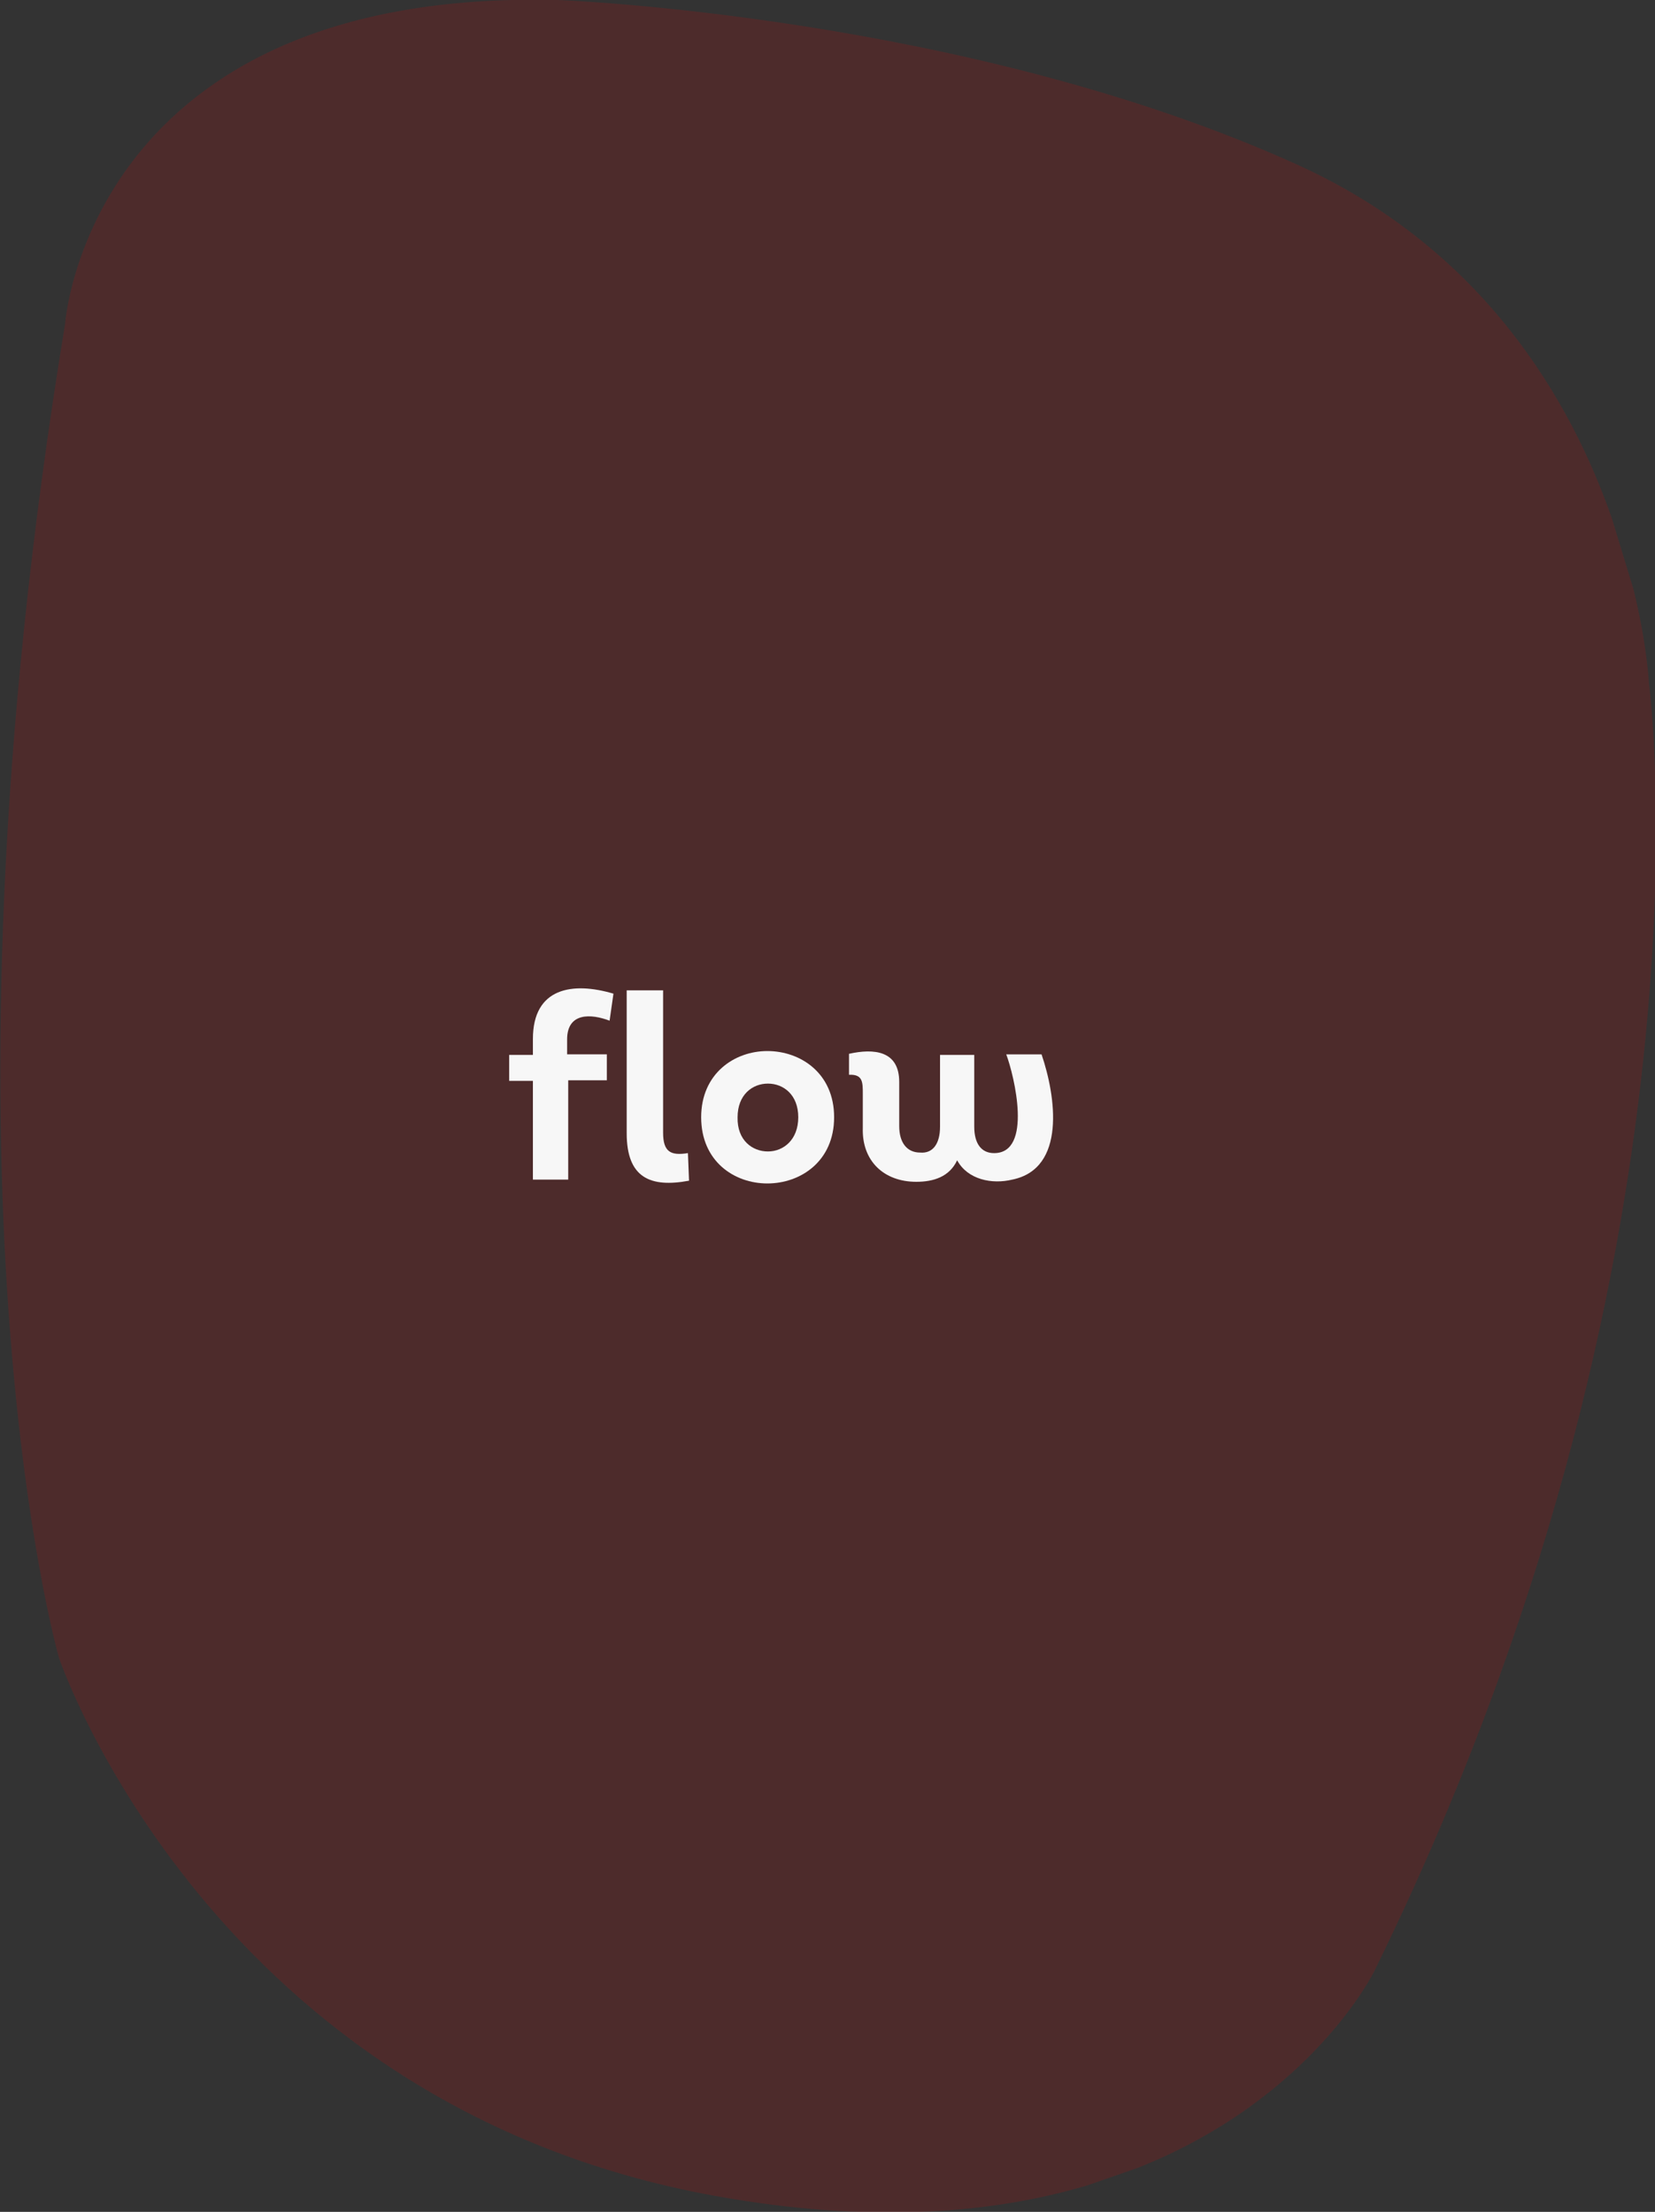 <?xml version="1.0" encoding="utf-8"?>
<!-- Generator: Adobe Illustrator 28.1.0, SVG Export Plug-In . SVG Version: 6.00 Build 0)  -->
<svg version="1.1" id="レイヤー_1" xmlns="http://www.w3.org/2000/svg" xmlns:xlink="http://www.w3.org/1999/xlink" x="0px"
	 y="0px" viewBox="0 0 300 400.9" style="enable-background:new 0 0 300 400.9;" xml:space="preserve">
<rect x="0" y="0" width="300" height="400.9" fill="#333333" stroke="none"/>
<style type="text/css">
	.st0{opacity:0.15;fill:#E40002;enable-background:new    ;}
	.st1{enable-background:new    ;}
	.st2{fill:#F7F7F7;}
</style>
<g>
	<path class="st0" d="M292.2,94c-7.4-21.3-23.2-48.7-56.7-64c-60-27.3-134.4-30-134.4-30C16-2.1,11.8,58.7,11.8,58.7
		c-25.6,155.4-1.4,240.8-1.1,241.8c0,0,0,0,0,0c0.3,0.9,27.8,81,118.9,97.5c28.2,5.1,50.3,3.2,67.5-1.9l9.2-3.2
		c31.6-12.6,42.8-35.6,42.8-35.6c63.7-129.6,49.8-233.5,49.8-233.5s-0.3-6.8-2.8-17L292.2,94z"/>
	<g class="st1">
		<path class="st2" d="M96.5,195.9h-4.2v-4.7h4.3l0-2.9c0-9.3,7.2-10.4,14.6-8.2l-0.7,4.9c-3.4-1.3-7.7-1.5-7.7,3.4v2.7h7.2v4.7H103
			v18h-6.4V195.9z"/>
		<path class="st2" d="M120.2,179.4v25.9c0,3.5,1.4,4.2,4.5,3.7l0.2,5c-7,1.3-11.3-0.5-11.3-8.6v-25.9H120.2z"/>
		<path class="st2" d="M139.1,214.5c-6,0-12-4-12-12c0-7.9,6-12,12-12s12.1,4,12.1,12C151.2,210.5,145.1,214.5,139.1,214.5z
			 M139.2,208.7c2.8,0,5.5-2.1,5.5-6.2c0-4.1-2.7-6.1-5.5-6.1c-2.8,0-5.5,2-5.5,6.1C133.6,206.7,136.4,208.7,139.2,208.7z"/>
		<path class="st2" d="M170.4,204.2v-13h6.2v13c0,3.1,1.3,4.8,3.6,4.8c7,0,3.7-13.9,2.2-17.9h6.4c2.6,7.6,4.5,20.7-5.3,22.7
			c-3.7,0.9-8.1,0-10-3.5c-1.4,3-4.3,3.9-7.4,3.9c-5.9,0-9.9-3.8-9.7-9.8v-6.1c0-2.2,0-3.6-2.5-3.5v-3.8c4.5-1,9.1-0.6,9.1,5.1v8
			c0,3,1.4,4.8,3.8,4.8C169.1,209.1,170.4,207.3,170.4,204.2z"/>
	</g>
</g>
</svg>
